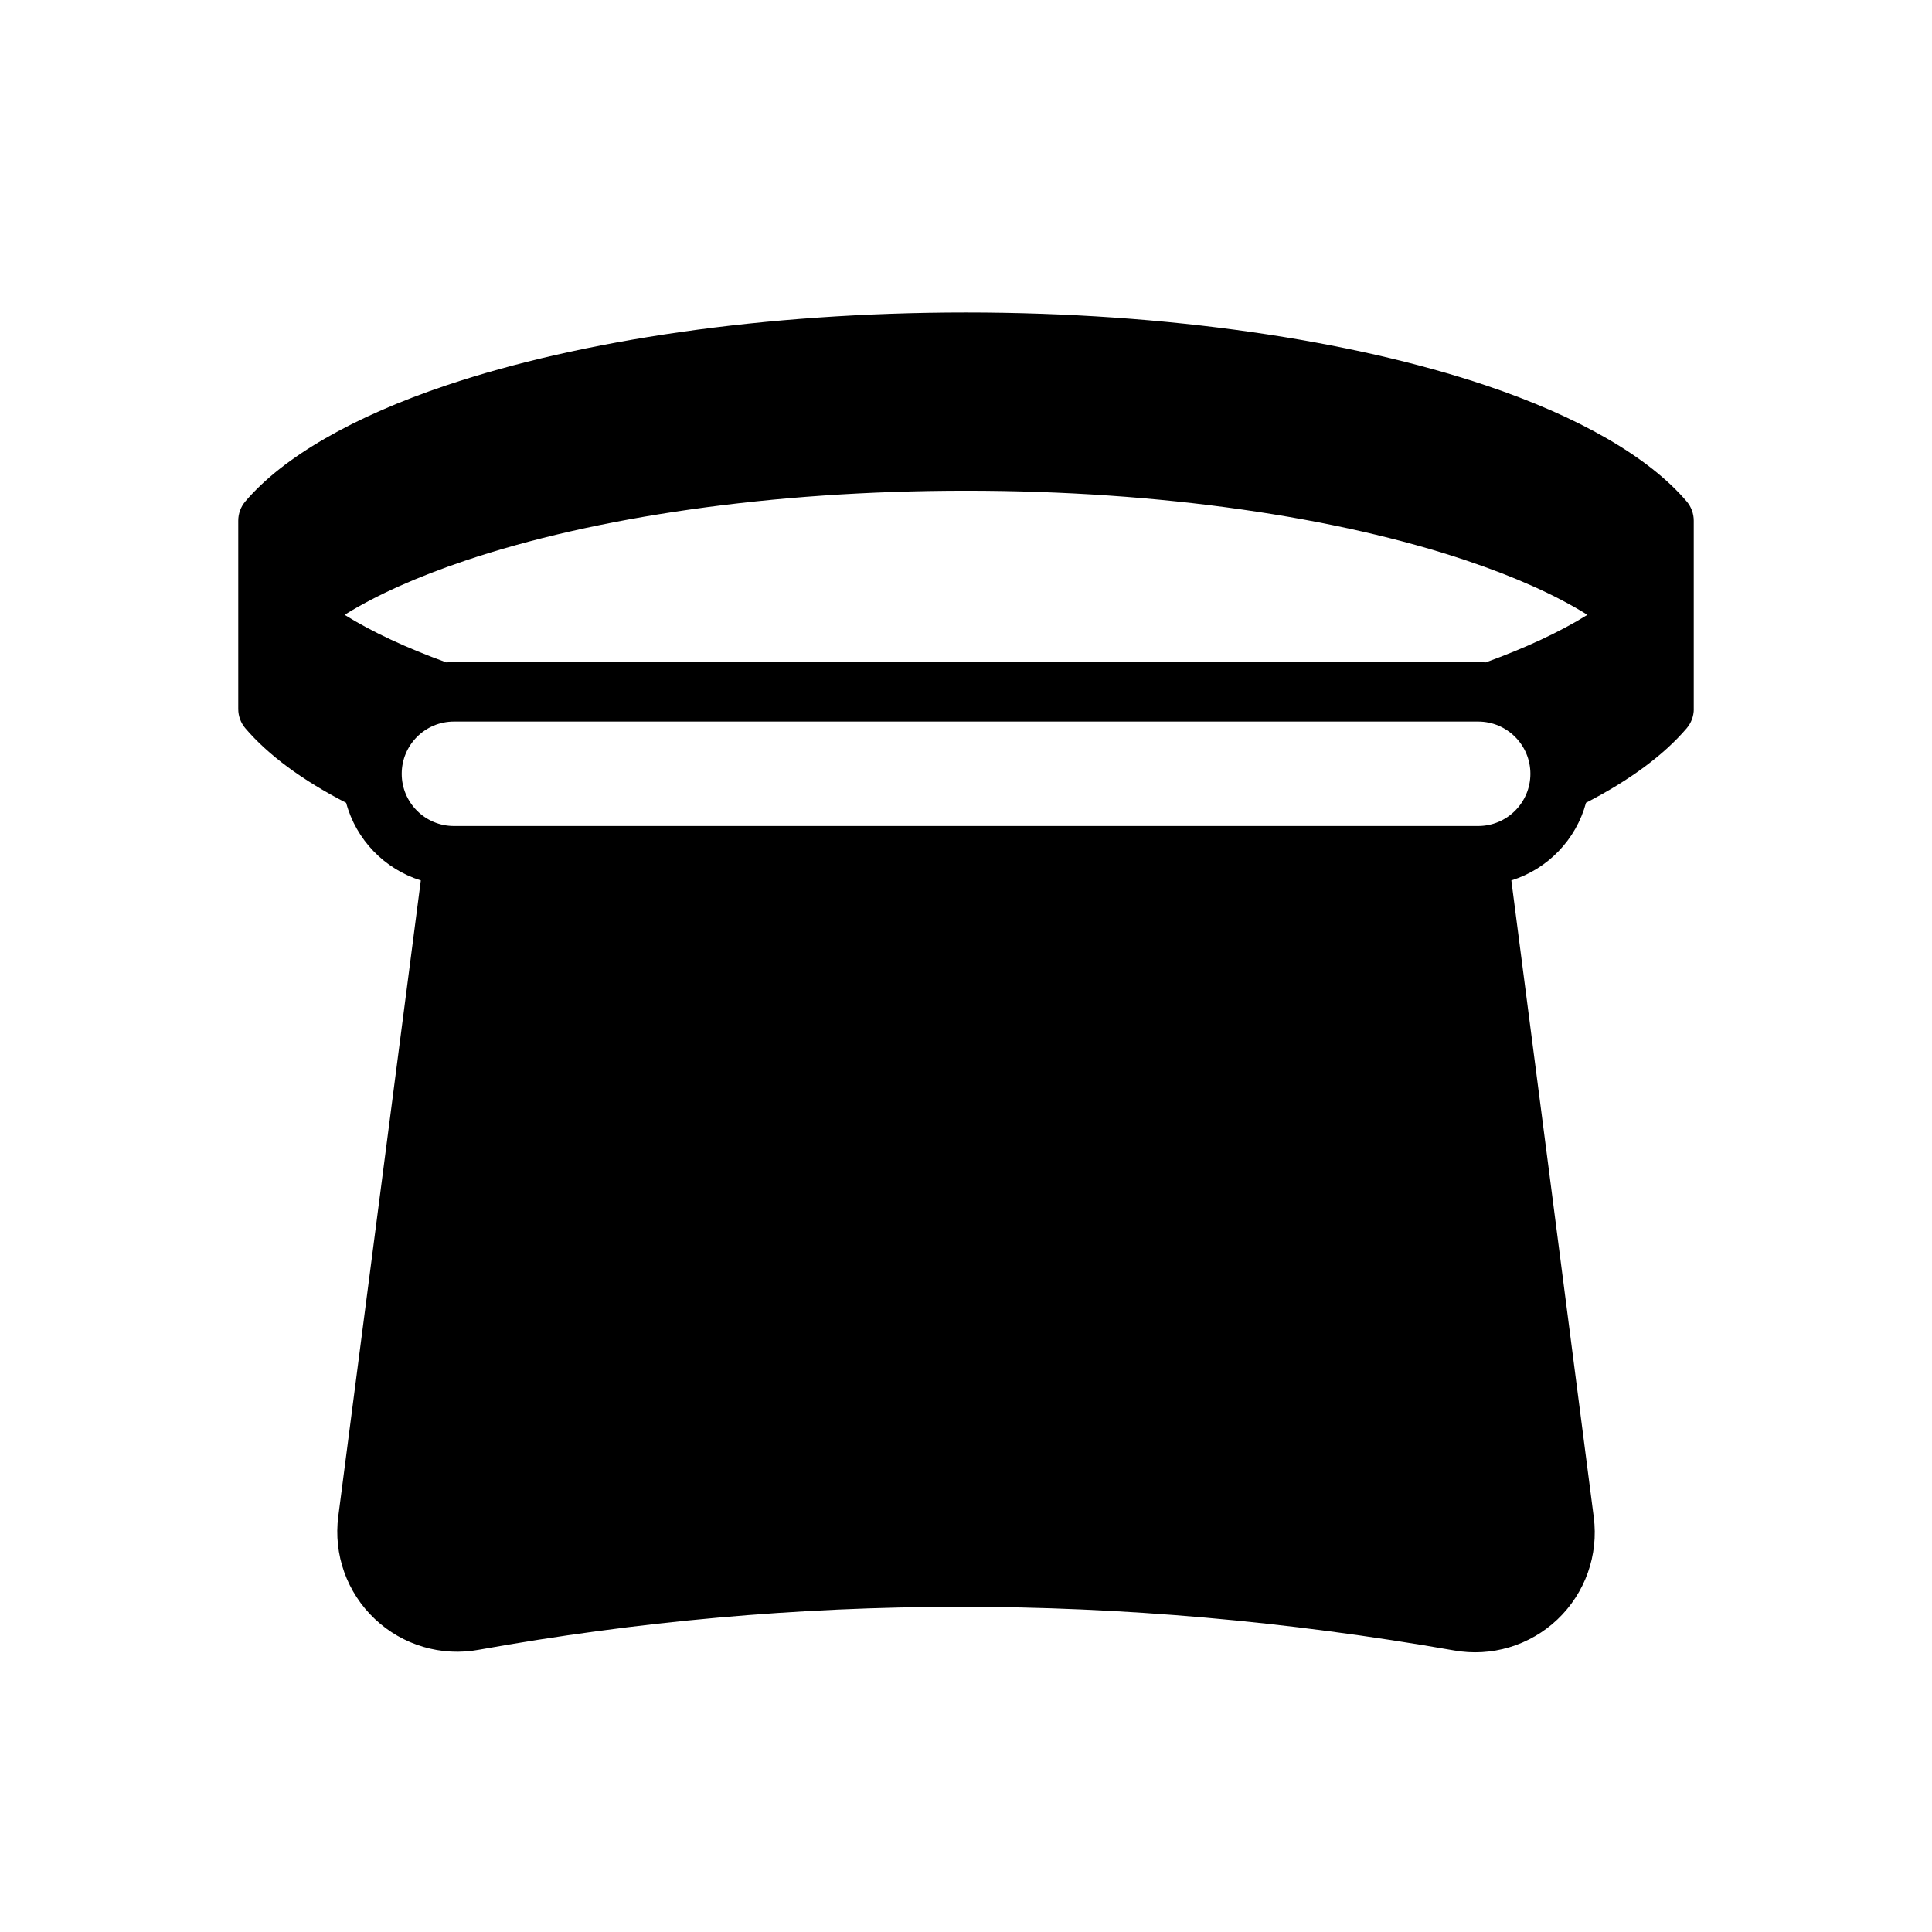<?xml version="1.0" encoding="UTF-8"?>
<!-- Uploaded to: SVG Find, www.svgrepo.com, Generator: SVG Find Mixer Tools -->
<svg fill="#000000" width="800px" height="800px" version="1.1" viewBox="144 144 512 512" xmlns="http://www.w3.org/2000/svg">
 <path d="m592.86 331.89v-49.91c0-1.875-0.668-3.684-1.883-5.109-9.988-11.723-28.543-22.457-53.418-30.805-35.418-11.871-83.996-19.254-137.56-19.254-53.57 0-102.15 7.383-137.56 19.254-24.875 8.344-43.43 19.082-53.418 30.805-1.211 1.426-1.883 3.234-1.883 5.109v49.91c0 1.875 0.668 3.684 1.883 5.109 6.016 7.055 15.051 13.754 26.711 19.758 2.629 9.785 10.156 17.57 19.789 20.562l-21.875 168.55c-1.309 10.094 2.289 20.191 9.691 27.176 7.375 6.977 17.641 10.004 27.613 8.148 83.602-15.012 169.71-15.359 258.35 0.18 9.91 1.793 20.129-1.258 27.465-8.234 7.328-6.977 10.895-17.027 9.598-27.062-6.43-49.91-18.359-141.89-21.844-168.76 9.637-2.992 17.16-10.793 19.789-20.578 11.645-6 20.672-12.699 26.68-19.742 1.211-1.426 1.883-3.234 1.883-5.109zm-328.56 3.328h271.43c7.637 0 13.84 6.203 13.84 13.848 0 7.637-6.203 13.84-13.84 13.84h-271.43c-7.644 0-13.84-6.203-13.84-13.84 0-7.644 6.195-13.848 13.84-13.848zm300.38-28.285c-8.508-5.305-19.332-10.102-31.961-14.359-34.109-11.5-81.012-18.531-132.72-18.531-51.711 0-98.613 7.031-132.72 18.531-12.625 4.258-23.449 9.055-31.961 14.359 7.359 4.582 16.461 8.793 26.961 12.609 0.668-0.047 1.34-0.07 2.023-0.07h271.43c0.668 0 1.34 0.023 2 0.07 10.492-3.816 19.594-8.031 26.953-12.609z" fill-rule="evenodd"/>
</svg>